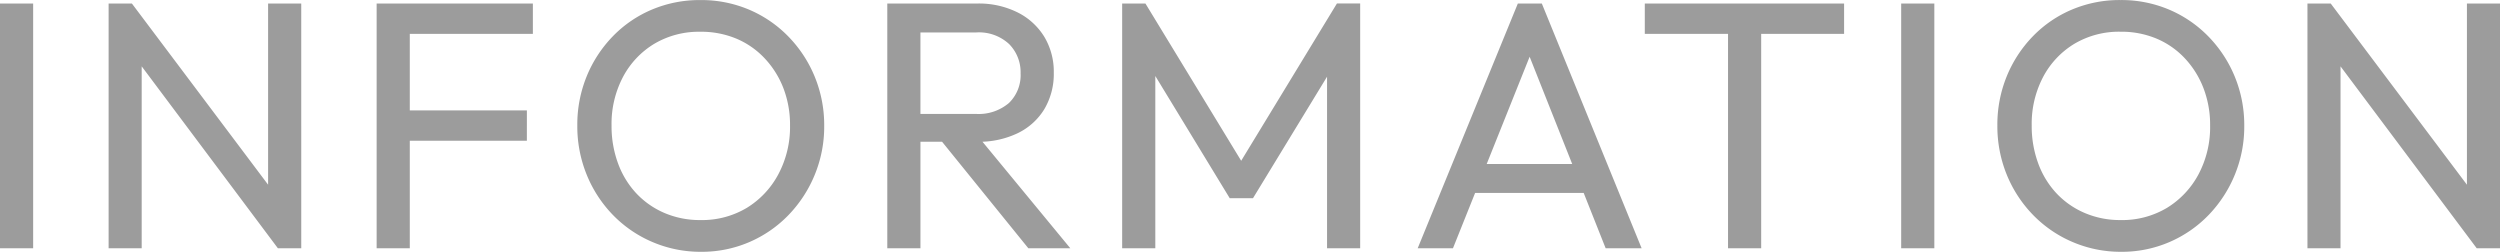 <svg xmlns="http://www.w3.org/2000/svg" width="127.602" height="12.852" viewBox="0 0 127.602 12.852">
  <path id="パス_12652" data-name="パス 12652" d="M1.476,0V-12.492H3.168V0ZM7.02,0V-12.492H8.208l.5,1.962V0Zm8.64,0L7.992-10.242l.216-2.25L15.894-2.268Zm0,0-.5-1.854V-12.492h1.692V0ZM20.7,0V-12.492h1.692V0Zm1.152-5.49V-7.038h6.516V-5.49Zm0-5.454v-1.548h6.822v1.548ZM37.26.18a6.225,6.225,0,0,1-2.484-.5A6.175,6.175,0,0,1,32.76-1.7a6.4,6.4,0,0,1-1.341-2.061,6.563,6.563,0,0,1-.477-2.5,6.543,6.543,0,0,1,.477-2.511,6.4,6.4,0,0,1,1.332-2.043,6.051,6.051,0,0,1,2-1.368,6.259,6.259,0,0,1,2.475-.486,6.259,6.259,0,0,1,2.475.486,6.151,6.151,0,0,1,2.007,1.368,6.422,6.422,0,0,1,1.35,2.052,6.5,6.5,0,0,1,.486,2.52,6.457,6.457,0,0,1-.486,2.5,6.5,6.5,0,0,1-1.341,2.052,6.167,6.167,0,0,1-2,1.377A6.115,6.115,0,0,1,37.26.18Zm-.036-1.62a4.451,4.451,0,0,0,2.367-.621A4.467,4.467,0,0,0,41.2-3.771,5.122,5.122,0,0,0,41.8-6.264a5.212,5.212,0,0,0-.342-1.917A4.671,4.671,0,0,0,40.5-9.7a4.229,4.229,0,0,0-1.44-1,4.658,4.658,0,0,0-1.836-.351,4.466,4.466,0,0,0-2.349.612,4.351,4.351,0,0,0-1.6,1.692,5.133,5.133,0,0,0-.585,2.484,5.484,5.484,0,0,0,.333,1.935,4.489,4.489,0,0,0,.936,1.53,4.28,4.28,0,0,0,1.44,1A4.575,4.575,0,0,0,37.224-1.44Zm10.674-4V-6.858h3.384a2.378,2.378,0,0,0,1.692-.558,1.975,1.975,0,0,0,.594-1.512,2.042,2.042,0,0,0-.585-1.494,2.258,2.258,0,0,0-1.683-.594H47.9v-1.476h3.456a4.425,4.425,0,0,1,2.07.459,3.349,3.349,0,0,1,1.359,1.251,3.454,3.454,0,0,1,.477,1.818,3.524,3.524,0,0,1-.477,1.854,3.23,3.23,0,0,1-1.359,1.233,4.575,4.575,0,0,1-2.07.441ZM46.764,0V-12.492h1.692V0Zm7.2,0L49.428-5.6l1.6-.558L56.106,0Zm4.788,0V-12.492H59.94L65.232-3.8h-.81l5.292-8.694H70.9V0H69.21V-9.522l.4.108L65.43-2.556H64.242L60.066-9.414l.378-.108V0ZM73.836,0l5.112-12.492h1.224L85.266,0H83.43L79.236-10.566h.63L75.636,0Zm2.43-2.826V-4.3h6.57v1.476ZM89.676,0V-12.132h1.692V0ZM85.428-10.944v-1.548H95.6v1.548ZM98.514,0V-12.492h1.692V0Zm11.232.18a6.225,6.225,0,0,1-2.484-.5A6.175,6.175,0,0,1,105.246-1.7,6.4,6.4,0,0,1,103.9-3.762a6.563,6.563,0,0,1-.477-2.5,6.543,6.543,0,0,1,.477-2.511,6.4,6.4,0,0,1,1.332-2.043,6.051,6.051,0,0,1,2-1.368,6.259,6.259,0,0,1,2.475-.486,6.259,6.259,0,0,1,2.475.486,6.15,6.15,0,0,1,2.007,1.368,6.422,6.422,0,0,1,1.35,2.052,6.5,6.5,0,0,1,.486,2.52,6.457,6.457,0,0,1-.486,2.5A6.5,6.5,0,0,1,114.2-1.692a6.167,6.167,0,0,1-2,1.377A6.115,6.115,0,0,1,109.746.18Zm-.036-1.62a4.451,4.451,0,0,0,2.367-.621,4.467,4.467,0,0,0,1.611-1.71,5.122,5.122,0,0,0,.594-2.493,5.212,5.212,0,0,0-.342-1.917,4.671,4.671,0,0,0-.954-1.521,4.229,4.229,0,0,0-1.44-1,4.658,4.658,0,0,0-1.836-.351,4.466,4.466,0,0,0-2.349.612,4.351,4.351,0,0,0-1.6,1.692,5.133,5.133,0,0,0-.585,2.484,5.484,5.484,0,0,0,.333,1.935,4.489,4.489,0,0,0,.936,1.53,4.28,4.28,0,0,0,1.44,1A4.575,4.575,0,0,0,109.71-1.44ZM119.25,0V-12.492h1.188l.5,1.962V0Zm8.64,0-7.668-10.242.216-2.25,7.686,10.224Zm0,0-.5-1.854V-12.492h1.692V0Z" transform="translate(-1.476 12.672)" fill="#9c9c9c"/>
</svg>
